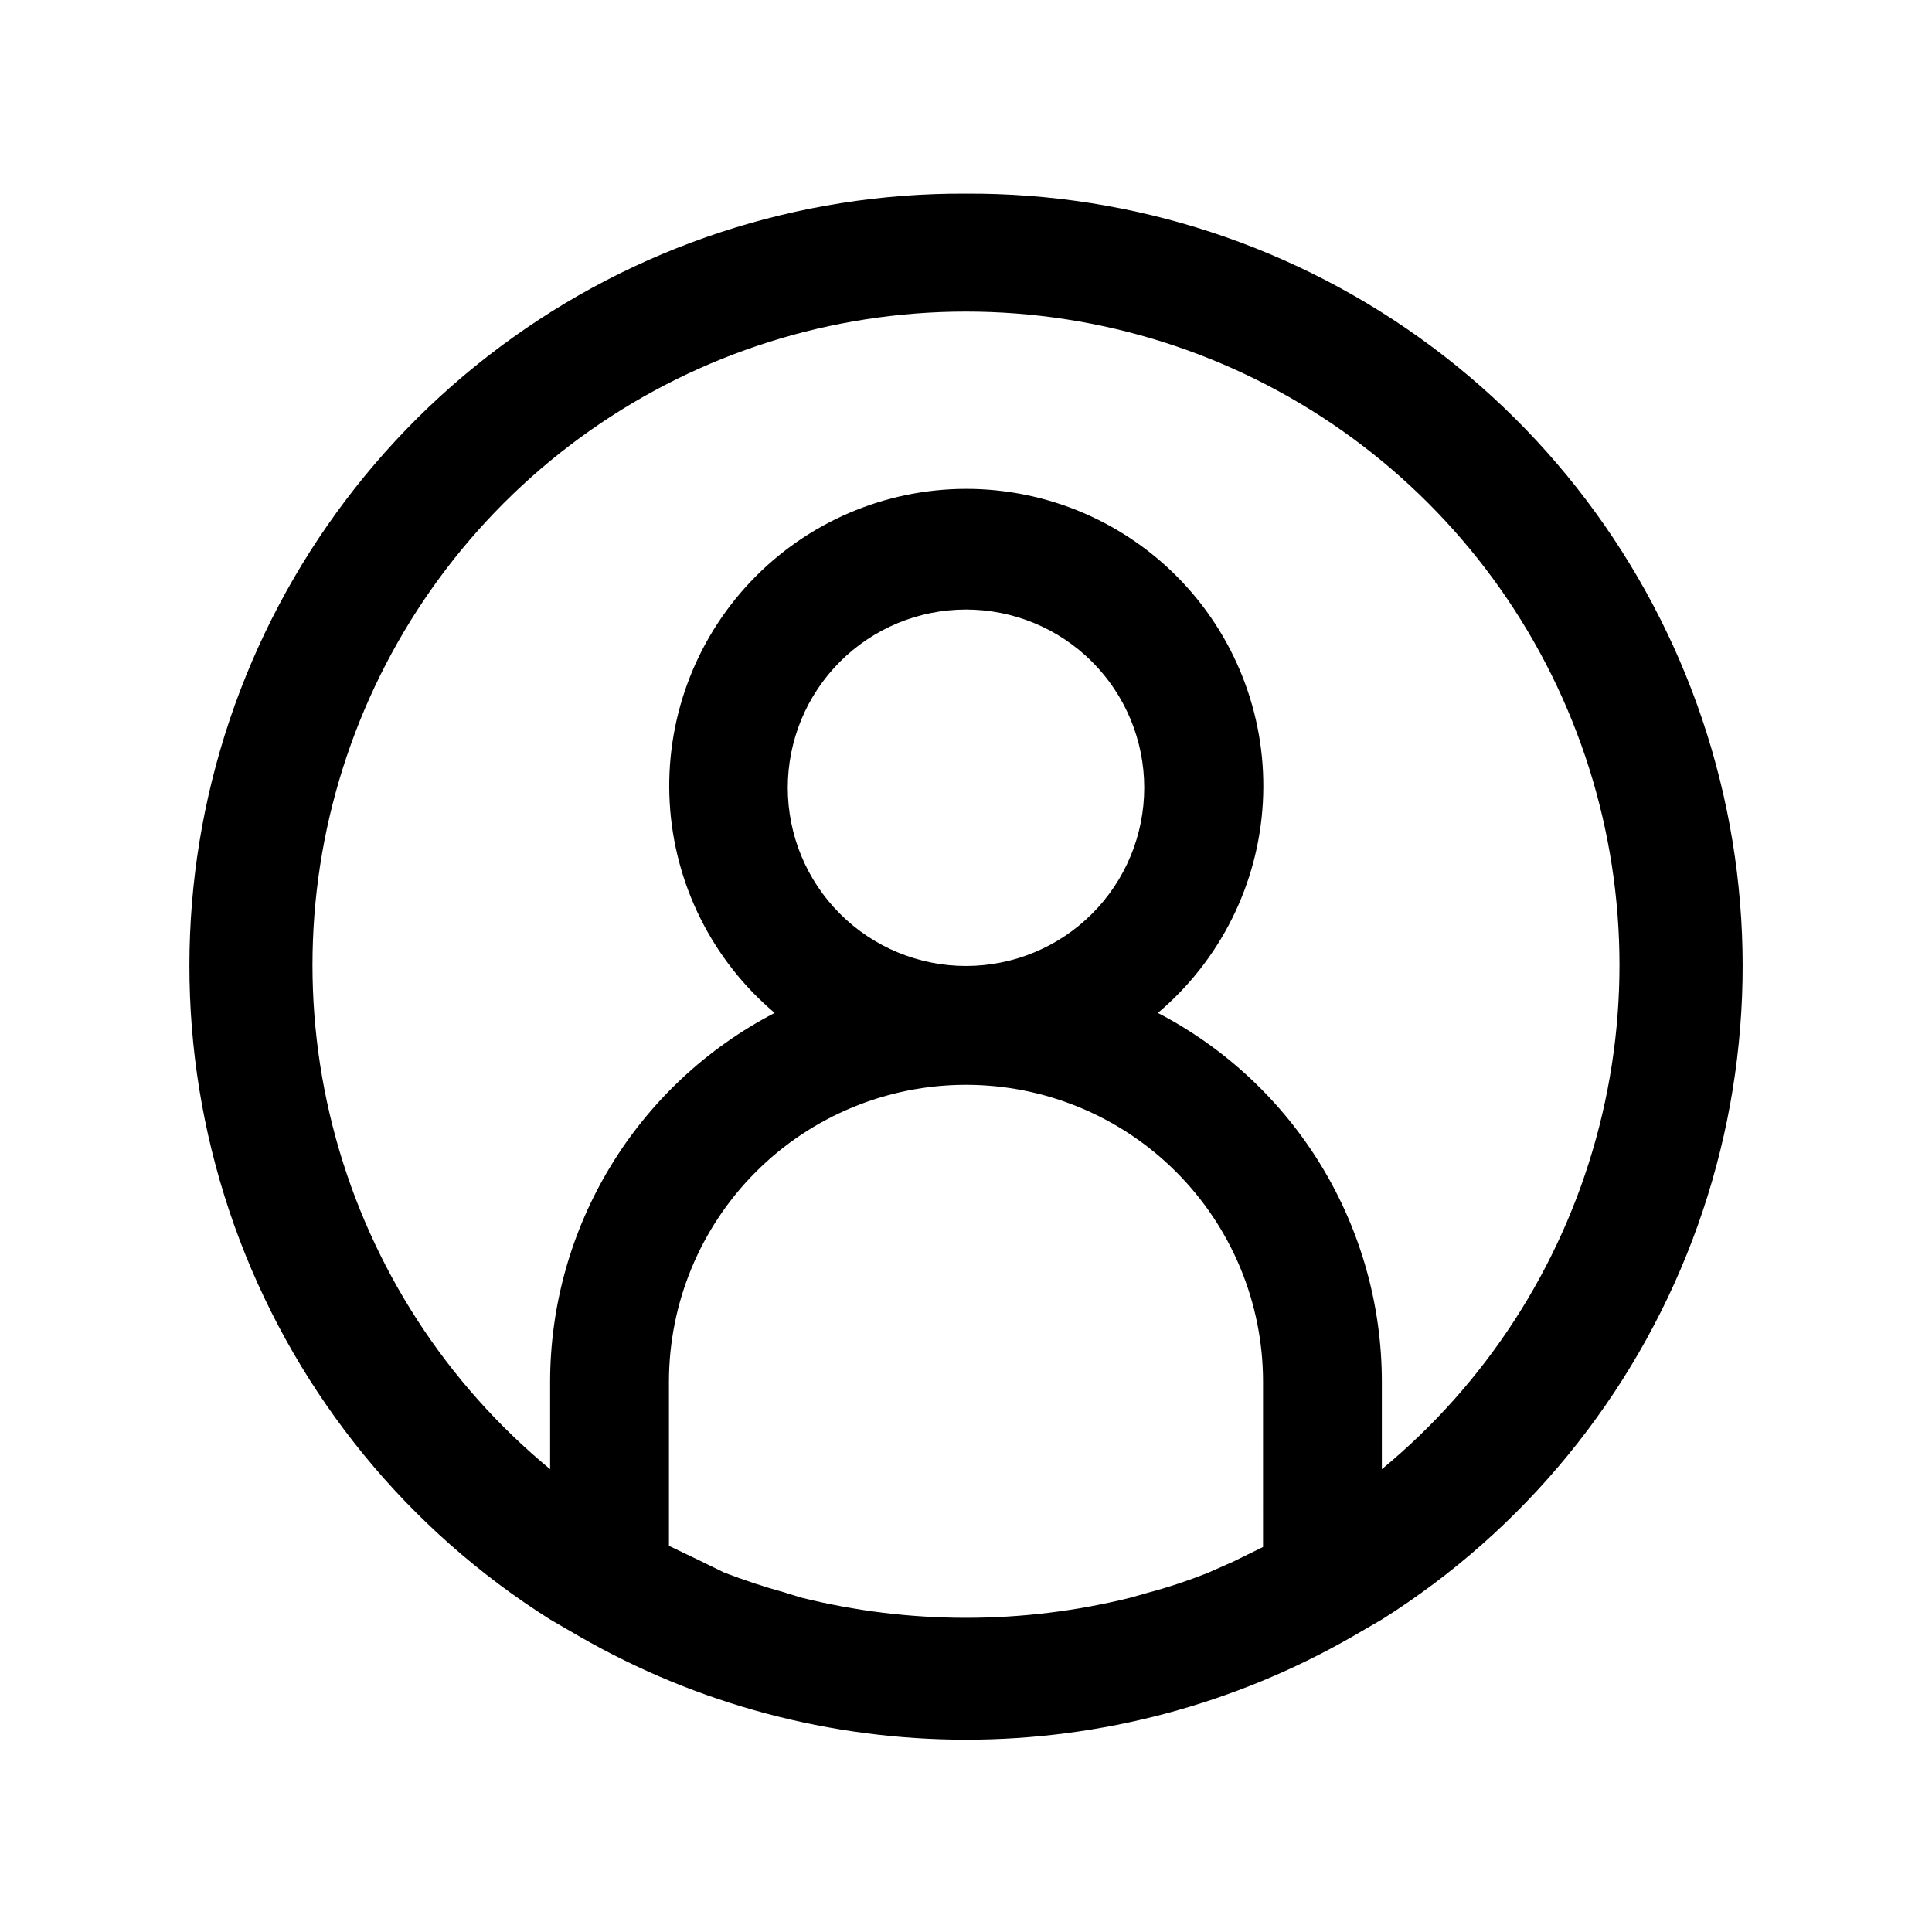 <?xml version="1.0" encoding="UTF-8"?>
<!-- Uploaded to: SVG Repo, www.svgrepo.com, Generator: SVG Repo Mixer Tools -->
<svg fill="#000000" width="800px" height="800px" version="1.1" viewBox="144 144 512 512" xmlns="http://www.w3.org/2000/svg">
 <path d="m400 195.32c-44.48-0.246-87.828 14.004-123.48 40.594-35.66 26.59-61.684 64.07-74.137 106.77-12.457 42.699-10.66 88.293 5.109 129.88 15.773 41.59 44.664 76.91 82.301 100.61l7.871 4.566h0.004c31.137 17.887 66.422 27.297 102.34 27.297 35.91 0 71.195-9.41 102.34-27.297l7.871-4.566c37.637-23.703 66.527-59.023 82.301-100.61 15.77-41.59 17.566-87.184 5.113-129.88-12.457-42.699-38.48-80.18-74.137-106.77-35.66-26.59-79.008-40.84-123.48-40.594zm-47.234 157.44c0-12.527 4.977-24.539 13.836-33.398 8.855-8.855 20.871-13.832 33.398-13.832 12.523 0 24.539 4.977 33.398 13.832 8.855 8.859 13.832 20.871 13.832 33.398s-4.977 24.543-13.832 33.398c-8.859 8.859-20.875 13.836-33.398 13.836-12.527 0-24.543-4.977-33.398-13.836-8.859-8.855-13.836-20.871-13.836-33.398zm125.95 201.21-8.031 3.938-6.769 2.992c-5.195 2.047-10.391 3.777-15.742 5.195l-4.41 1.258v0.004c-28.738 7.172-58.797 7.172-87.535 0l-4.566-1.418c-5.195-1.418-10.391-3.148-15.742-5.195l-6.773-3.309-7.871-3.777v-43.453c0-20.879 8.293-40.902 23.059-55.664 14.762-14.762 34.785-23.055 55.664-23.055 20.875 0 40.898 8.293 55.664 23.055 14.762 14.762 23.055 34.785 23.055 55.664zm31.488-20.625v-23.141c0-20.168-5.535-39.949-16-57.188-10.469-17.238-25.465-31.277-43.355-40.582 16.543-13.965 26.605-34.121 27.82-55.73 1.219-21.613-6.519-42.773-21.387-58.504-14.871-15.73-35.562-24.645-57.207-24.645-21.648 0-42.34 8.914-57.207 24.645-14.871 15.73-22.605 36.891-21.391 58.504 1.219 21.609 11.281 41.766 27.82 55.73-17.918 9.285-32.949 23.312-43.441 40.551-10.496 17.242-16.055 37.035-16.07 57.219v23.145c-27.512-22.695-47.344-53.332-56.789-87.723s-8.047-70.859 4.012-104.42c12.059-33.566 34.184-62.59 63.355-83.105 29.172-20.516 63.969-31.527 99.633-31.527s70.457 11.012 99.629 31.527c29.172 20.516 51.297 49.539 63.355 83.105 12.059 33.562 13.461 70.031 4.012 104.42-9.445 34.391-29.277 65.027-56.789 87.723z"/>
</svg>